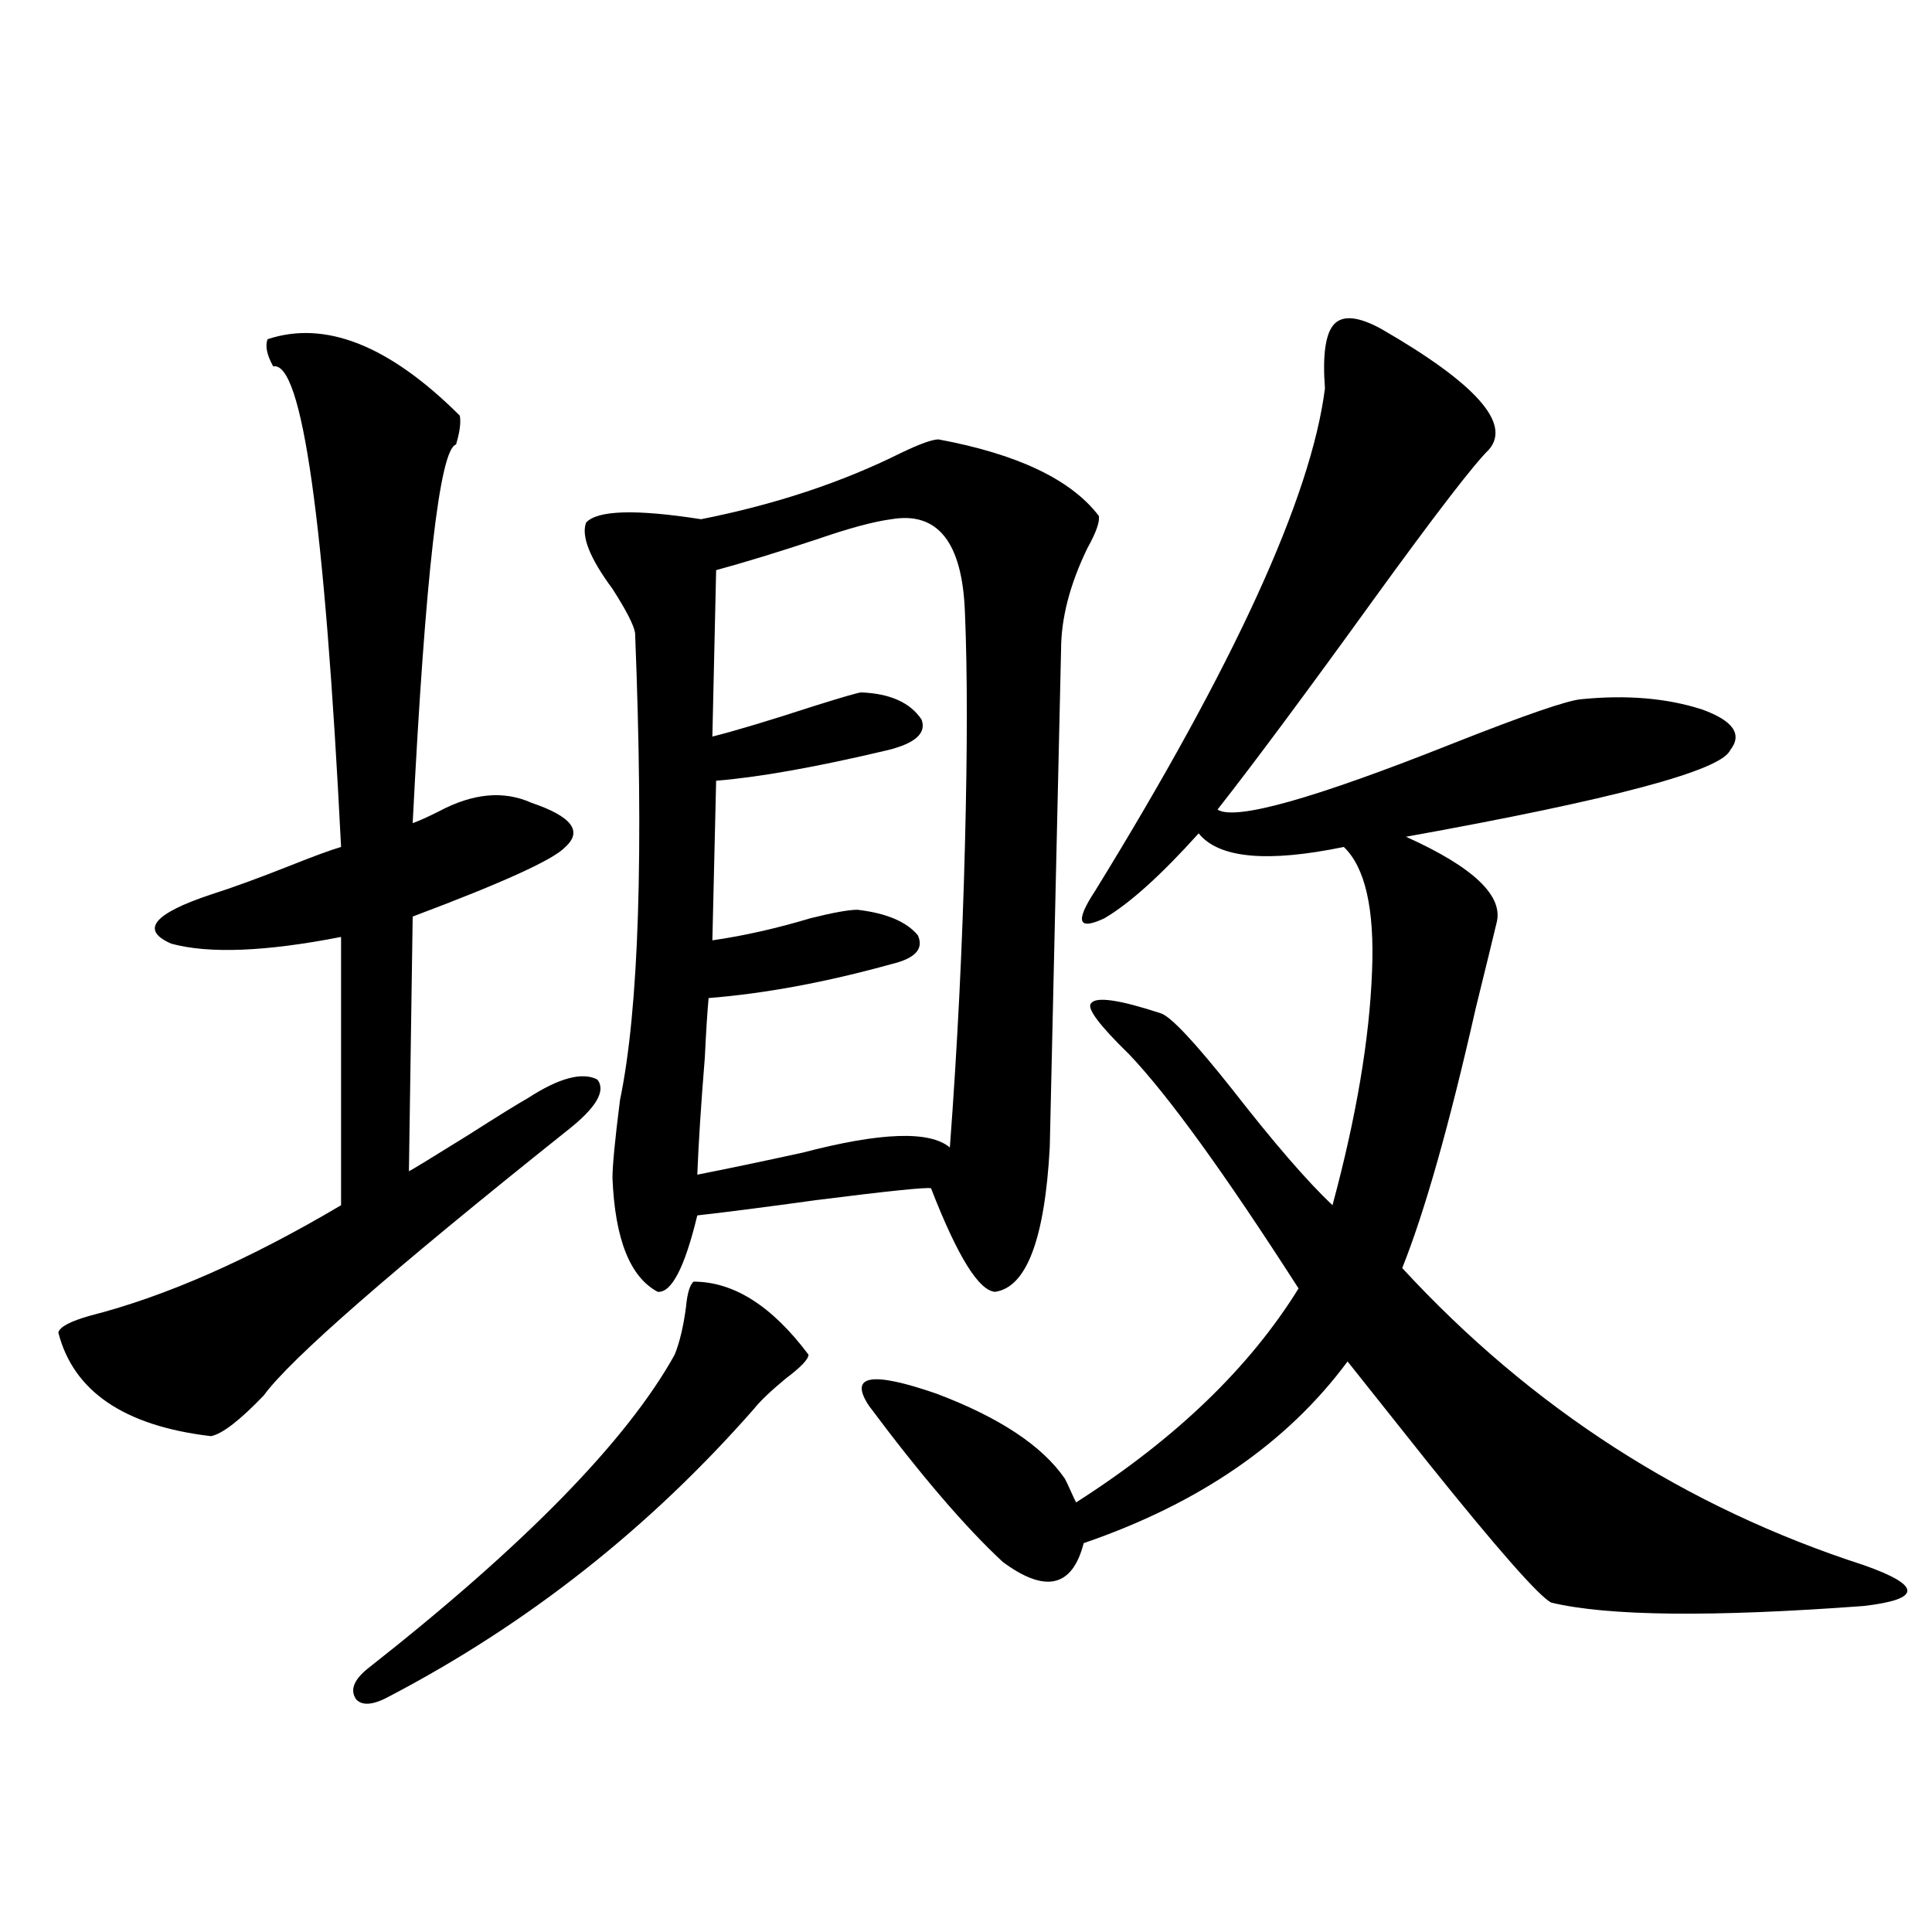 <?xml version="1.0" encoding="utf-8"?>
<!-- Generator: Adobe Illustrator 16.0.0, SVG Export Plug-In . SVG Version: 6.00 Build 0)  -->
<!DOCTYPE svg PUBLIC "-//W3C//DTD SVG 1.1//EN" "http://www.w3.org/Graphics/SVG/1.1/DTD/svg11.dtd">
<svg version="1.1" id="图层_1" xmlns="http://www.w3.org/2000/svg" xmlns:xlink="http://www.w3.org/1999/xlink" x="0px" y="0px"
	 width="1000px" height="1000px" viewBox="0 0 1000 1000" enable-background="new 0 0 1000 1000" xml:space="preserve">
<path d="M138.484,175.582c29.908-9.956,63.078,3.227,99.51,39.551c0.641,3.516,0,8.501-1.951,14.941
	c-8.46,2.348-15.944,67.676-22.438,195.996c3.247-1.167,7.805-3.213,13.658-6.152c17.561-9.366,33.49-10.835,47.804-4.395
	c20.808,7.031,26.661,14.653,17.561,22.852c-5.854,6.455-32.194,18.457-79.022,36.035l-1.951,131.836
	c1.296-0.577,11.372-6.729,30.243-18.457c15.609-9.956,26.006-16.397,31.219-19.336c16.25-10.547,28.292-13.76,36.097-9.668
	c4.543,5.864-0.655,14.653-15.609,26.367c-91.064,72.661-143.411,118.364-157.069,137.109
	c-12.362,12.895-21.463,19.927-27.316,21.094c-44.877-5.273-71.218-23.14-79.022-53.613c0.641-2.925,6.174-5.85,16.585-8.789
	c39.023-9.956,82.27-29.004,129.753-57.129V484.957c-39.023,7.622-68.291,8.789-87.803,3.516
	c-16.265-7.031-9.436-15.518,20.487-25.488c11.052-3.516,24.71-8.487,40.975-14.941c11.707-4.683,20.487-7.91,26.341-9.668
	c-8.46-168.75-20.167-251.656-35.121-248.73C138.149,183.795,137.174,179.098,138.484,175.582z M358.967,663.375
	c20.808,0,40.64,12.607,59.511,37.793c0,2.348-3.902,6.455-11.707,12.305c-7.805,6.455-13.338,11.728-16.585,15.82
	c-53.992,61.523-116.75,111.031-188.288,148.535c-8.46,4.683-14.313,5.273-17.561,1.758c-3.262-4.697-1.311-9.97,5.854-15.82
	c81.294-63.858,134.296-118.062,159.021-162.598c2.592-6.441,4.543-14.639,5.854-24.609
	C355.705,669.528,357.016,665.133,358.967,663.375z M485.793,227.438c40.975,7.622,68.611,20.805,82.925,39.551
	c0.641,2.939-1.311,8.501-5.854,16.699c-9.115,18.759-13.658,36.337-13.658,52.734c0,1.181-0.976,43.945-2.927,128.32
	c-1.951,84.966-2.927,128.032-2.927,129.199c-2.606,47.461-12.042,72.373-28.292,74.707c-8.46-0.577-19.512-18.457-33.17-53.613
	c-2.606-0.577-22.438,1.469-59.511,6.152c-25.365,3.516-45.853,6.152-61.462,7.91c-6.509,26.958-13.338,40.141-20.487,39.551
	c-14.313-7.608-22.118-27.246-23.414-58.887c0-6.441,1.296-19.913,3.902-40.43c9.756-46.87,12.348-127.441,7.805-241.699
	c-0.655-4.092-4.558-11.714-11.707-22.852c-11.707-15.82-16.265-27.246-13.658-34.277c5.854-6.441,25.686-7.031,59.511-1.758
	c38.368-7.608,72.834-19.034,103.412-34.277C476.037,229.786,482.531,227.438,485.793,227.438z M461.403,268.746
	c-9.115,1.181-22.118,4.697-39.023,10.547c-19.512,6.455-36.752,11.728-51.706,15.82l-1.951,86.133
	c11.707-2.925,29.268-8.198,52.682-15.82c14.954-4.683,23.079-7.031,24.39-7.031c14.954,0.591,25.365,5.273,31.219,14.063
	c2.592,7.031-3.262,12.305-17.561,15.82c-37.072,8.789-66.675,14.063-88.778,15.82l-1.951,82.617
	c16.25-2.334,33.17-6.152,50.73-11.426c11.707-2.925,19.832-4.395,24.39-4.395c14.954,1.758,25.365,6.152,31.219,13.184
	c3.247,7.031-1.311,12.016-13.658,14.941c-33.825,9.38-65.364,15.244-94.632,17.578c-0.655,7.031-1.311,17.29-1.951,30.762
	c-1.951,24.033-3.262,44.248-3.902,60.645c14.954-2.925,33.17-6.729,54.633-11.426c40.319-10.547,65.685-11.426,76.096-2.637
	c3.902-52.144,6.494-104.288,7.805-156.445c1.296-49.795,1.296-89.937,0-120.41C498.141,280.763,485.458,264.654,461.403,268.746z
	 M566.767,461.227c72.193-117.183,111.857-203.906,119.021-260.156c-1.311-17.578,0.32-28.702,4.878-33.398
	c4.543-4.683,12.683-3.804,24.39,2.637c48.779,28.125,67.315,48.93,55.608,62.402c-7.805,7.622-27.651,33.398-59.511,77.344
	c-35.121,48.642-62.117,84.966-80.974,108.984c9.101,5.864,49.755-5.562,121.948-34.277c37.072-14.639,59.176-22.261,66.34-22.852
	c23.414-2.334,44.222-0.577,62.438,5.273c16.25,5.864,21.128,12.895,14.634,21.094c-4.558,10.547-60.486,25.488-167.801,44.824
	c35.121,15.82,50.73,30.762,46.828,44.824c-1.951,8.212-5.533,22.852-10.731,43.945c-13.658,60.356-26.341,105.18-38.048,134.473
	c66.98,72.661,146.658,123.926,239.019,153.809c14.954,5.273,22.438,9.668,22.438,13.184s-7.484,6.152-22.438,7.91
	c-78.702,5.85-132.68,5.273-161.947-1.758c-6.509-3.516-27.651-27.534-63.413-72.07c-18.216-22.852-32.194-40.43-41.95-52.734
	c-31.219,42.188-76.751,73.54-136.582,94.043c-5.854,22.852-19.847,26.079-41.95,9.668c-19.512-18.155-42.605-45.113-69.267-80.859
	c-10.411-15.82,1.296-17.866,35.121-6.152c32.515,12.305,54.633,26.958,66.34,43.945c0.641,1.181,1.616,3.227,2.927,6.152
	c1.296,2.939,2.271,4.985,2.927,6.152c51.371-32.808,89.754-69.722,115.119-110.742c-38.383-59.766-67.65-100.195-87.803-121.289
	c-15.609-15.23-22.118-24.019-19.512-26.367c2.592-3.516,14.634-1.758,36.097,5.273c5.198,1.758,17.561,14.941,37.072,39.551
	c21.463,27.548,38.688,47.461,51.706,59.766c12.348-45.703,19.177-86.133,20.487-121.289c1.296-32.217-3.582-53.613-14.634-64.16
	c-39.679,8.212-64.724,5.864-75.12-7.031c-19.512,21.684-35.776,36.337-48.779,43.945
	C557.986,481.744,556.355,477.047,566.767,461.227z"/>
</svg>
